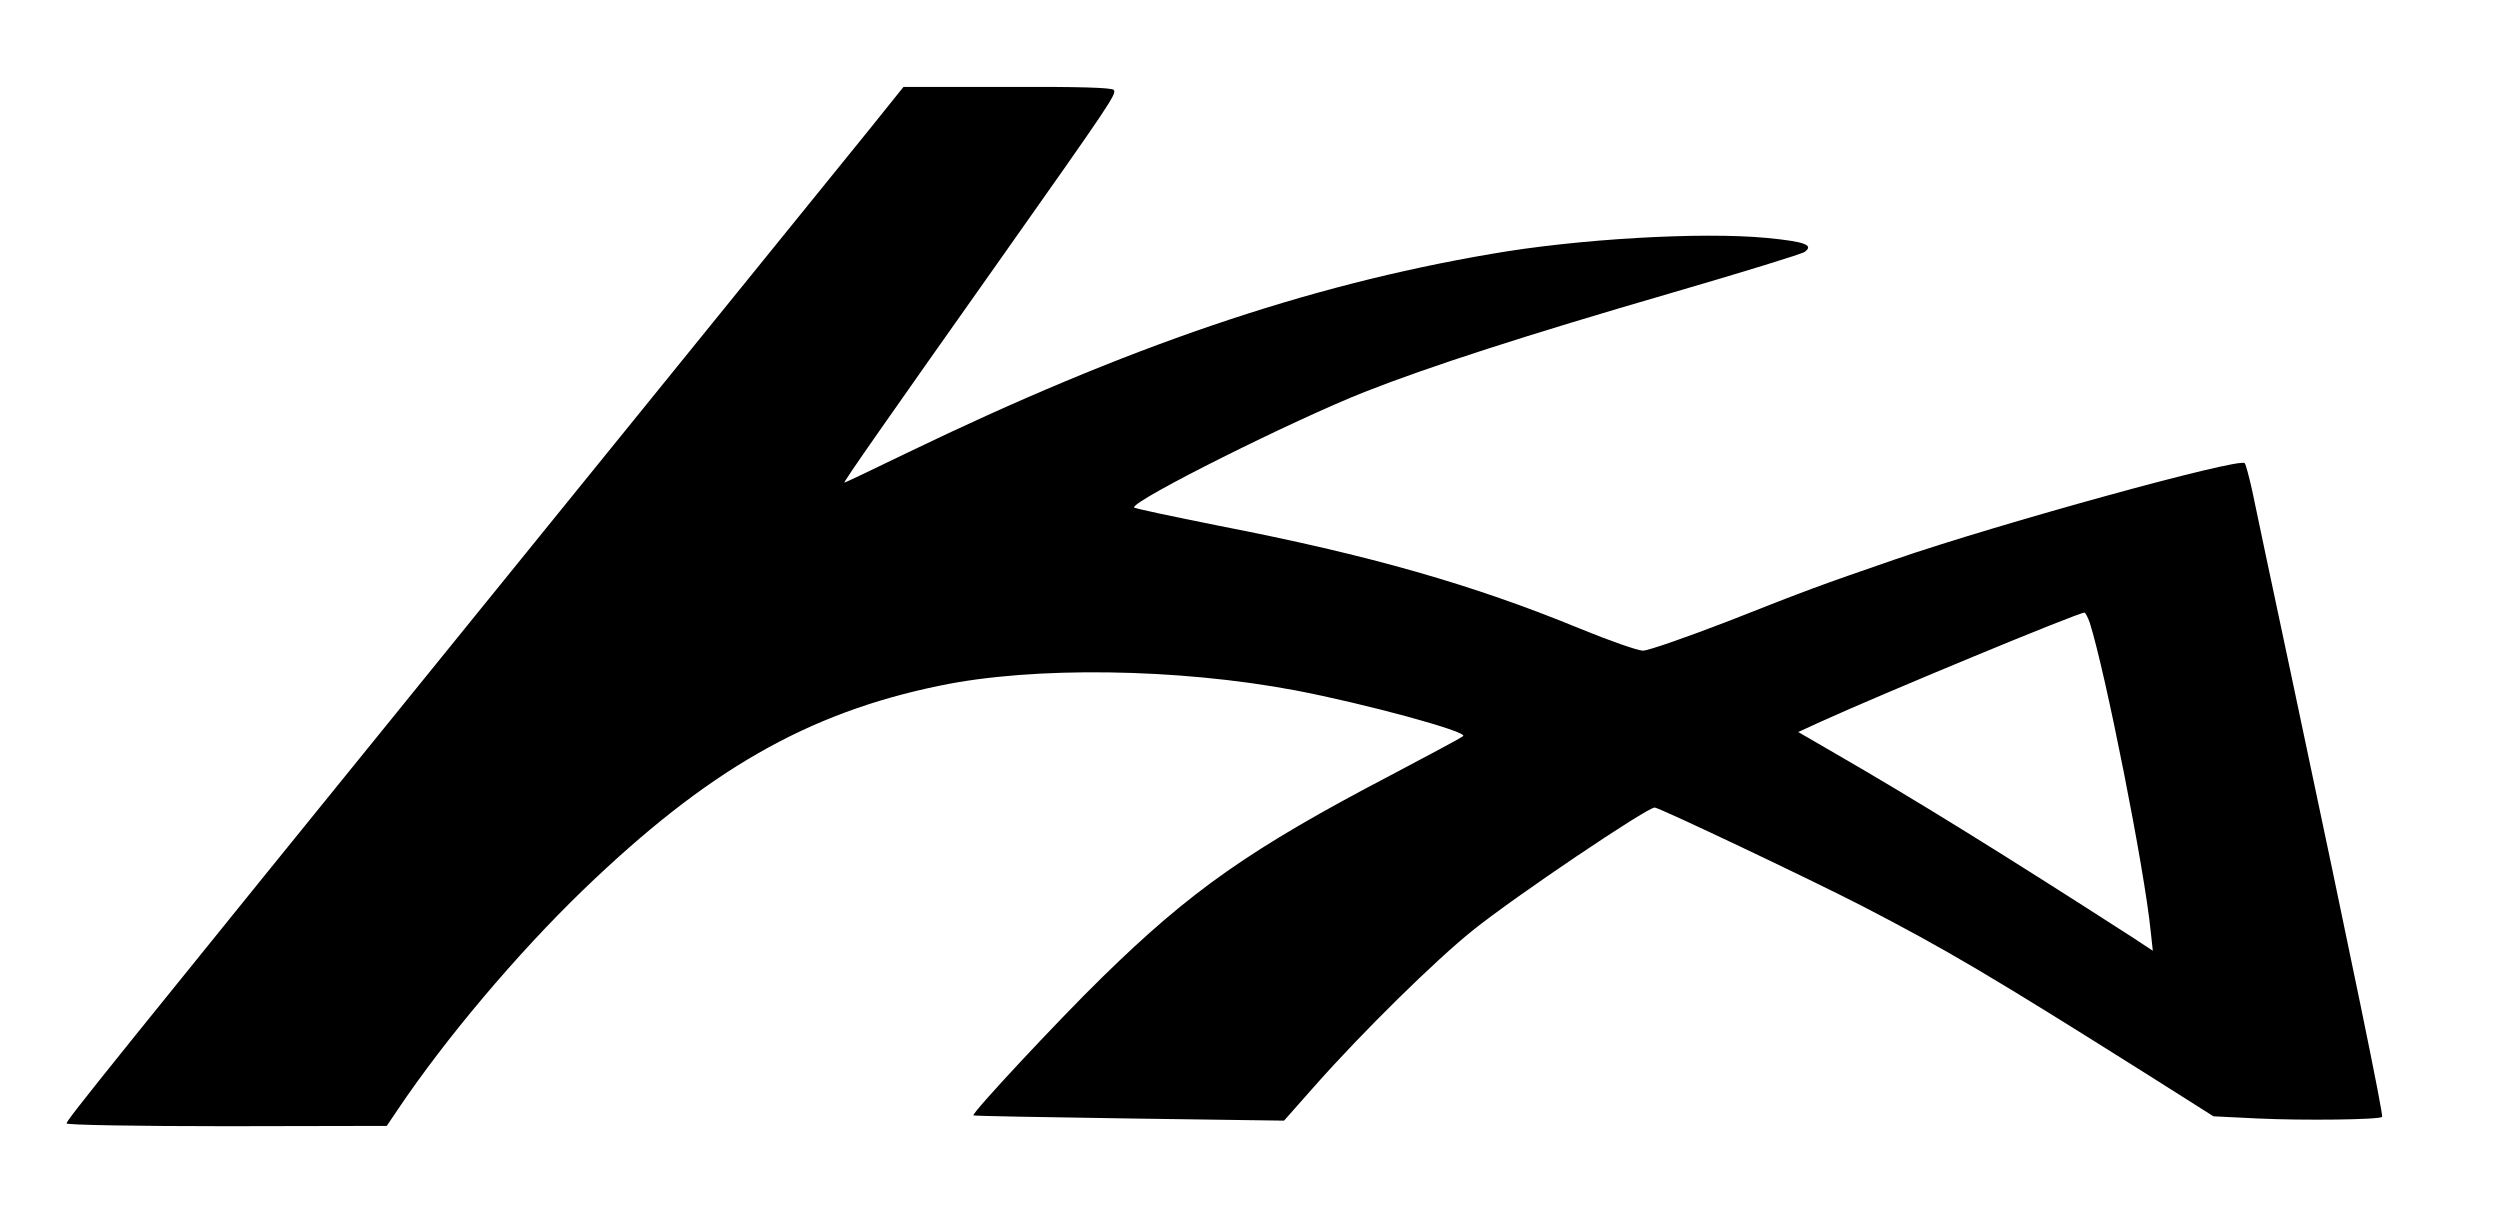 <?xml version="1.0" encoding="UTF-8" standalone="yes"?>
<svg version="1.0" xmlns="http://www.w3.org/2000/svg" width="605pt" height="298pt" viewBox="0 0 807 398" preserveAspectRatio="xMidYMid meet">
  <g transform="translate(0,398) scale(0.1,-0.1)" fill="#000000" stroke="none">
    <path d="M2805 3562 c-61 -75 -592 -731 -1181 -1457 -1295 -1597 -1414 -1745
-1414 -1756 0 -5 231 -9 518 -9 l517 1 35 52 c154 229 383 501 598 709 402
388 726 574 1155 662 302 63 770 56 1147 -15 226 -43 560 -134 544 -148 -5 -5
-110 -61 -233 -126 -455 -238 -647 -373 -934 -654 -145 -142 -422 -439 -416
-446 2 -2 229 -6 504 -10 l500 -7 100 113 c155 175 389 405 510 502 134 108
563 397 588 397 14 0 501 -231 672 -319 270 -140 408 -221 927 -548 l207 -131
143 -7 c148 -7 392 -4 402 5 5 6 -93 482 -293 1425 -61 286 -118 556 -127 600
-10 44 -20 83 -24 88 -16 19 -793 -195 -1130 -311 -249 -86 -279 -97 -535
-198 -137 -53 -263 -97 -280 -97 -16 0 -108 32 -203 71 -345 142 -680 238
-1169 333 -150 30 -273 56 -273 59 0 25 515 282 745 373 208 82 520 183 988
319 230 67 426 127 435 134 30 22 1 33 -123 45 -209 20 -612 -3 -892 -52 -597
-102 -1175 -299 -1887 -643 -109 -53 -200 -96 -202 -96 -5 0 135 200 506 725
353 500 374 531 365 544 -4 8 -115 11 -343 10 l-337 0 -110 -137z m3944 -1594
c51 -161 177 -796 197 -997 l7 -64 -59 39 c-416 268 -706 448 -968 599 l-119
69 74 34 c196 89 830 352 851 352 3 0 11 -15 17 -32z"/>
  </g>
</svg>